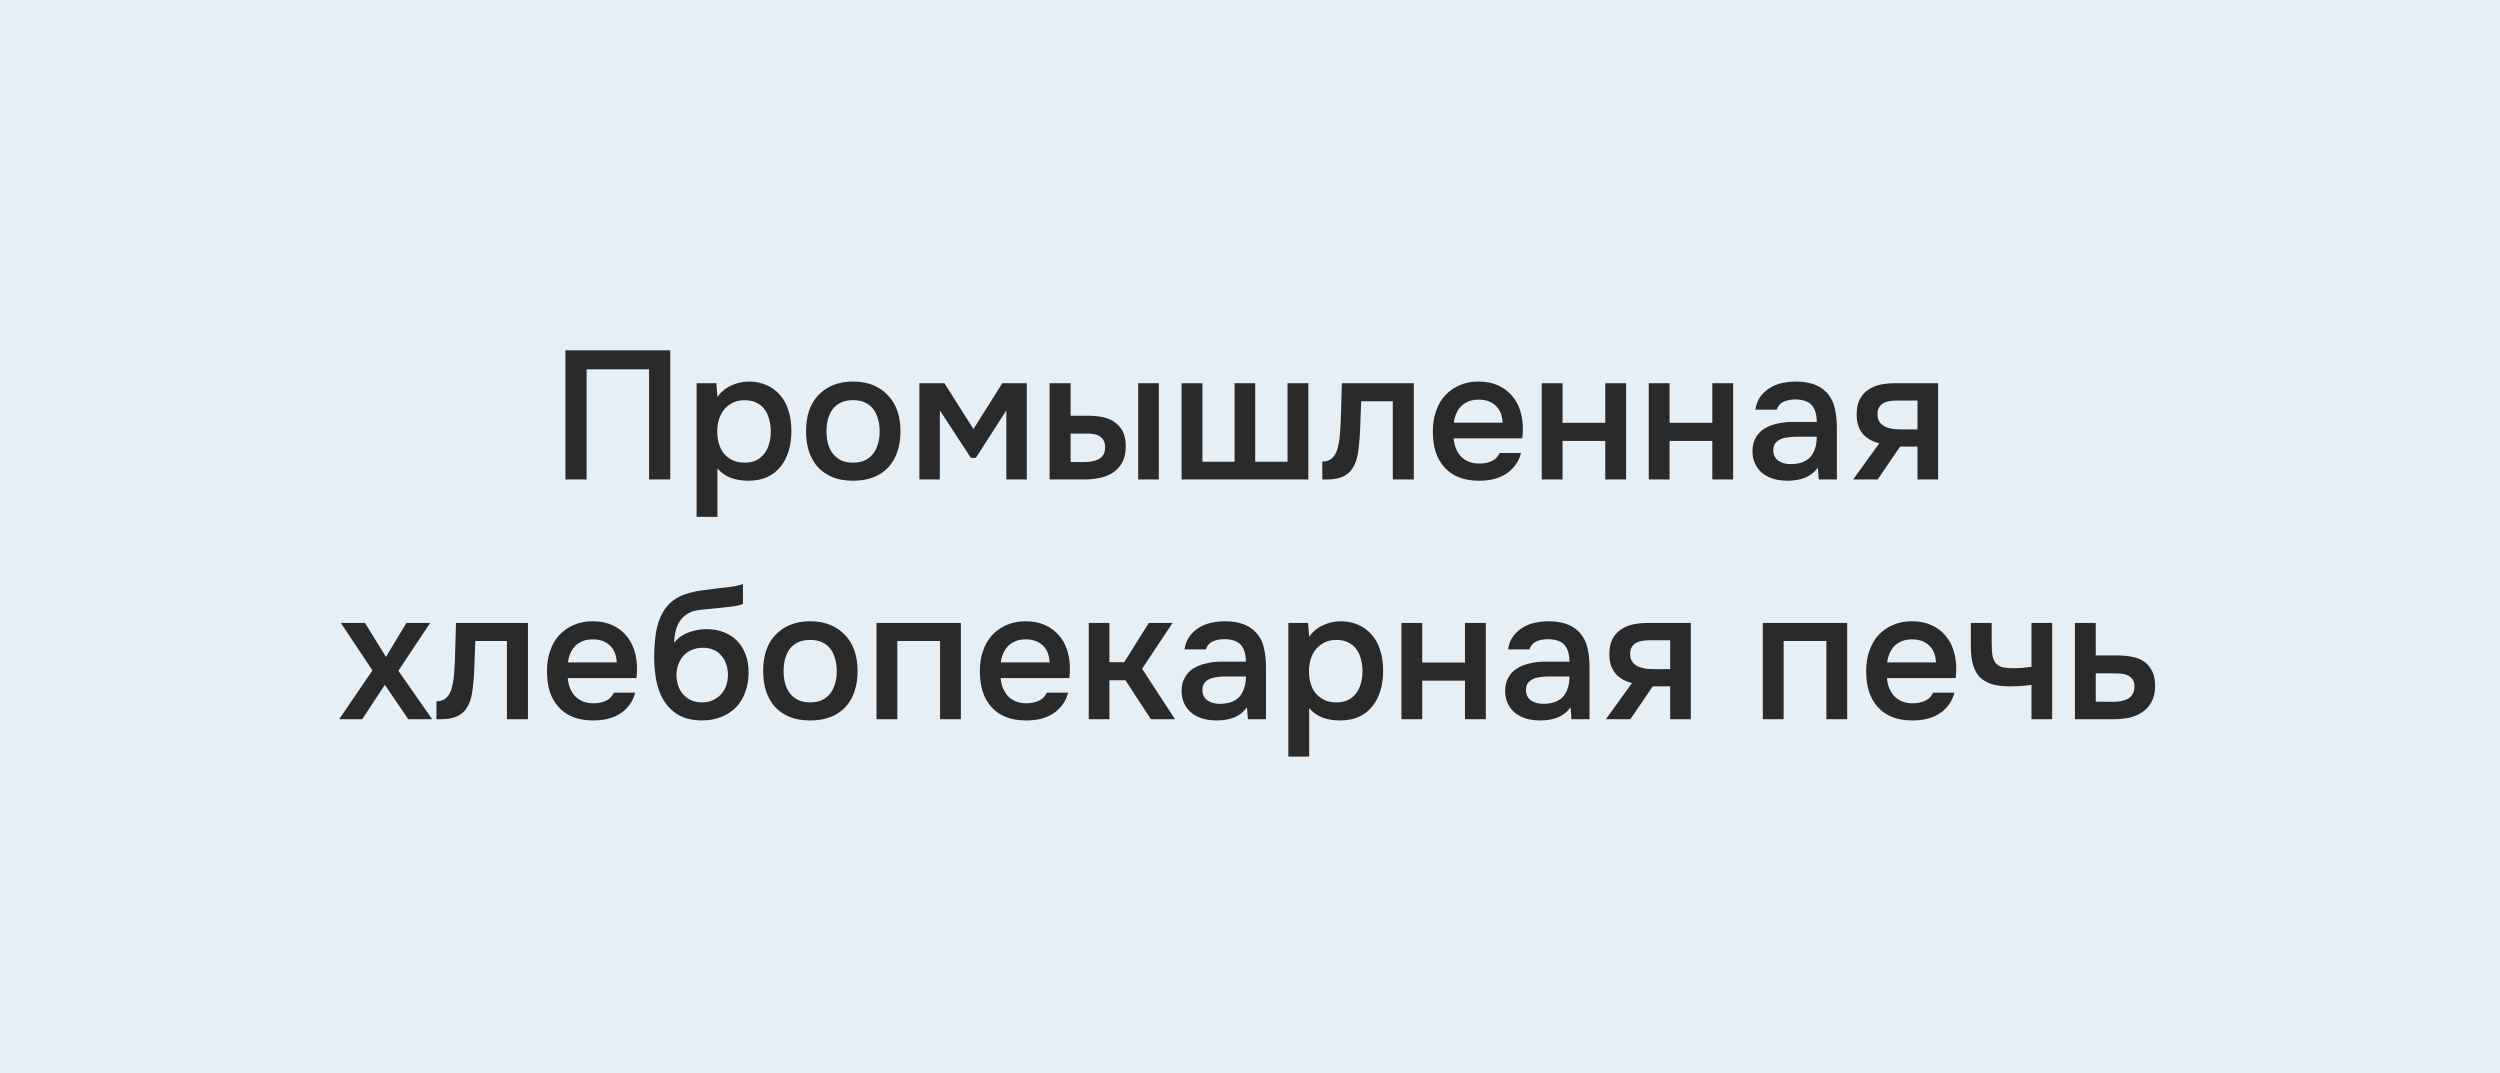 <?xml version="1.0" encoding="UTF-8"?> <svg xmlns="http://www.w3.org/2000/svg" width="219" height="94" viewBox="0 0 219 94" fill="none"><rect width="219" height="94" fill="#E7EFF6"></rect><path d="M58.715 42H56.859V32.352H51.387V42H49.531V30.688H58.715V42ZM62.847 45.28H61.023V33.568H62.751L62.847 34.768C63.157 34.331 63.557 34 64.047 33.776C64.549 33.541 65.071 33.424 65.615 33.424C66.191 33.424 66.709 33.531 67.167 33.744C67.626 33.947 68.015 34.235 68.335 34.608C68.666 34.981 68.911 35.435 69.071 35.968C69.242 36.491 69.327 37.088 69.327 37.76C69.327 38.389 69.247 38.971 69.087 39.504C68.927 40.037 68.687 40.501 68.367 40.896C68.058 41.28 67.669 41.579 67.199 41.792C66.741 42.005 66.181 42.112 65.519 42.112C65.007 42.112 64.517 42.032 64.047 41.872C63.589 41.701 63.189 41.424 62.847 41.04V45.28ZM65.231 40.528C65.626 40.528 65.967 40.459 66.255 40.32C66.543 40.171 66.778 39.973 66.959 39.728C67.151 39.483 67.29 39.195 67.375 38.864C67.471 38.533 67.519 38.176 67.519 37.792C67.519 37.408 67.471 37.051 67.375 36.72C67.29 36.379 67.151 36.085 66.959 35.84C66.778 35.595 66.538 35.403 66.239 35.264C65.951 35.125 65.605 35.056 65.199 35.056C64.837 35.056 64.501 35.131 64.191 35.28C63.893 35.429 63.642 35.627 63.439 35.872C63.237 36.117 63.082 36.411 62.975 36.752C62.879 37.083 62.831 37.424 62.831 37.776C62.831 38.16 62.879 38.523 62.975 38.864C63.071 39.195 63.215 39.483 63.407 39.728C63.61 39.963 63.861 40.155 64.159 40.304C64.458 40.453 64.815 40.528 65.231 40.528ZM74.722 33.424C75.394 33.424 75.986 33.531 76.498 33.744C77.01 33.957 77.442 34.256 77.793 34.64C78.156 35.013 78.428 35.467 78.609 36C78.791 36.533 78.882 37.125 78.882 37.776C78.882 38.437 78.791 39.035 78.609 39.568C78.439 40.091 78.177 40.544 77.826 40.928C77.474 41.312 77.036 41.605 76.513 41.808C76.001 42.011 75.404 42.112 74.722 42.112C74.049 42.112 73.457 42.011 72.945 41.808C72.433 41.595 72.001 41.301 71.65 40.928C71.308 40.544 71.047 40.085 70.865 39.552C70.695 39.019 70.609 38.427 70.609 37.776C70.609 37.125 70.695 36.533 70.865 36C71.047 35.467 71.314 35.013 71.665 34.64C72.017 34.256 72.45 33.957 72.962 33.744C73.474 33.531 74.06 33.424 74.722 33.424ZM74.722 40.528C75.138 40.528 75.49 40.459 75.778 40.32C76.076 40.171 76.316 39.973 76.498 39.728C76.689 39.483 76.828 39.195 76.913 38.864C77.01 38.533 77.058 38.176 77.058 37.792C77.058 37.408 77.01 37.051 76.913 36.72C76.828 36.379 76.689 36.085 76.498 35.84C76.316 35.595 76.076 35.403 75.778 35.264C75.49 35.125 75.138 35.056 74.722 35.056C74.316 35.056 73.964 35.125 73.665 35.264C73.377 35.403 73.138 35.595 72.945 35.84C72.764 36.085 72.626 36.379 72.529 36.72C72.444 37.051 72.401 37.408 72.401 37.792C72.401 38.176 72.444 38.533 72.529 38.864C72.626 39.195 72.764 39.483 72.945 39.728C73.138 39.973 73.377 40.171 73.665 40.32C73.964 40.459 74.316 40.528 74.722 40.528ZM80.539 33.568H82.731L85.275 37.584L87.803 33.568H89.947V42H88.155V35.952L85.483 40.112H85.051L82.331 35.952V42H80.539V33.568ZM91.945 33.568H93.785V36.416H95.305C95.775 36.416 96.212 36.459 96.617 36.544C97.022 36.629 97.369 36.779 97.657 36.992C97.956 37.195 98.191 37.467 98.361 37.808C98.532 38.149 98.617 38.576 98.617 39.088C98.617 39.664 98.51 40.144 98.297 40.528C98.084 40.901 97.806 41.2 97.465 41.424C97.124 41.637 96.74 41.787 96.313 41.872C95.886 41.957 95.465 42 95.049 42H91.945V33.568ZM99.705 42V33.568H101.513V42H99.705ZM94.889 40.48C95.124 40.48 95.359 40.464 95.593 40.432C95.828 40.389 96.036 40.325 96.217 40.24C96.398 40.144 96.543 40.011 96.649 39.84C96.756 39.669 96.809 39.445 96.809 39.168C96.809 38.933 96.766 38.741 96.681 38.592C96.606 38.443 96.5 38.325 96.361 38.24C96.233 38.144 96.084 38.08 95.913 38.048C95.743 38.016 95.572 37.995 95.401 37.984H93.785V40.464L94.889 40.48ZM103.508 33.568H105.332V40.448H108.148V33.568H109.956V40.448H112.788V33.568H114.612V42H103.508V33.568ZM117.385 37.984C117.439 37.259 117.471 36.539 117.481 35.824C117.503 35.099 117.524 34.347 117.545 33.568H123.849V42H122.009V35.152H119.241C119.22 35.675 119.199 36.197 119.177 36.72C119.167 37.232 119.145 37.744 119.113 38.256C119.103 38.448 119.081 38.677 119.049 38.944C119.028 39.2 118.996 39.461 118.953 39.728C118.911 39.984 118.847 40.229 118.761 40.464C118.676 40.688 118.569 40.896 118.441 41.088C118.217 41.408 117.919 41.643 117.545 41.792C117.183 41.931 116.761 42 116.281 42H115.833V40.432C116.153 40.432 116.409 40.357 116.601 40.208C116.804 40.048 116.953 39.851 117.049 39.616C117.156 39.371 117.231 39.109 117.273 38.832C117.327 38.544 117.364 38.261 117.385 37.984ZM127.34 38.4C127.361 38.709 127.425 38.997 127.532 39.264C127.638 39.531 127.782 39.765 127.964 39.968C128.145 40.16 128.369 40.315 128.636 40.432C128.913 40.549 129.233 40.608 129.596 40.608C129.98 40.608 130.332 40.539 130.652 40.4C130.982 40.261 131.222 40.021 131.372 39.68H133.244C133.137 40.107 132.961 40.475 132.716 40.784C132.481 41.093 132.198 41.349 131.868 41.552C131.548 41.744 131.19 41.888 130.796 41.984C130.412 42.069 130.001 42.112 129.564 42.112C128.892 42.112 128.3 42.011 127.788 41.808C127.286 41.605 126.865 41.312 126.524 40.928C126.182 40.544 125.926 40.091 125.756 39.568C125.596 39.035 125.516 38.437 125.516 37.776C125.516 37.136 125.606 36.555 125.788 36.032C125.969 35.499 126.23 35.04 126.572 34.656C126.924 34.272 127.345 33.973 127.836 33.76C128.326 33.536 128.886 33.424 129.516 33.424C130.177 33.424 130.748 33.536 131.228 33.76C131.708 33.973 132.108 34.267 132.428 34.64C132.758 35.013 133.004 35.451 133.164 35.952C133.324 36.453 133.404 36.997 133.404 37.584C133.404 37.861 133.388 38.133 133.356 38.4H127.34ZM131.628 37.024C131.596 36.363 131.388 35.861 131.004 35.52C130.63 35.179 130.14 35.008 129.532 35.008C129.19 35.008 128.892 35.061 128.636 35.168C128.38 35.275 128.161 35.419 127.98 35.6C127.809 35.781 127.67 35.995 127.564 36.24C127.457 36.485 127.388 36.747 127.356 37.024H131.628ZM135.055 42V33.568H136.879V37.04H140.623V33.568H142.447V42H140.623V38.624H136.879V42H135.055ZM144.43 42V33.568H146.254V37.04H149.998V33.568H151.822V42H149.998V38.624H146.254V42H144.43ZM159.245 40.96C158.967 41.355 158.599 41.648 158.141 41.84C157.682 42.021 157.17 42.112 156.605 42.112C156.157 42.112 155.746 42.059 155.373 41.952C155.01 41.845 154.69 41.685 154.413 41.472C154.135 41.248 153.917 40.976 153.757 40.656C153.597 40.325 153.517 39.952 153.517 39.536C153.517 39.077 153.607 38.688 153.789 38.368C153.97 38.037 154.215 37.771 154.525 37.568C154.845 37.365 155.218 37.216 155.645 37.12C156.071 37.013 156.519 36.96 156.989 36.96H159.149C159.149 36.341 159.01 35.861 158.733 35.52C158.455 35.179 157.97 35.003 157.277 34.992C156.871 34.992 156.519 35.061 156.221 35.2C155.933 35.339 155.741 35.568 155.645 35.888H153.773C153.837 35.44 153.981 35.061 154.205 34.752C154.439 34.443 154.717 34.187 155.037 33.984C155.367 33.781 155.73 33.637 156.125 33.552C156.53 33.467 156.935 33.424 157.341 33.424C157.863 33.424 158.349 33.493 158.797 33.632C159.245 33.771 159.634 34.005 159.965 34.336C160.338 34.72 160.589 35.179 160.717 35.712C160.845 36.245 160.909 36.827 160.909 37.456V42H159.325L159.245 40.96ZM159.149 38.256H157.389C157.079 38.256 156.77 38.283 156.461 38.336C156.151 38.379 155.885 38.491 155.661 38.672C155.447 38.843 155.341 39.093 155.341 39.424C155.341 39.829 155.485 40.139 155.773 40.352C156.071 40.555 156.434 40.656 156.861 40.656C157.191 40.656 157.495 40.613 157.773 40.528C158.061 40.443 158.306 40.304 158.509 40.112C158.711 39.909 158.866 39.659 158.973 39.36C159.09 39.051 159.149 38.683 159.149 38.256ZM169.779 42H167.971V39.12H166.451L164.483 42H162.339L164.627 38.832C163.976 38.672 163.48 38.379 163.139 37.952C162.808 37.525 162.643 36.981 162.643 36.32C162.643 35.797 162.728 35.36 162.899 35.008C163.08 34.656 163.326 34.373 163.635 34.16C163.955 33.936 164.318 33.781 164.723 33.696C165.128 33.611 165.566 33.568 166.035 33.568H169.779V42ZM167.971 35.088H166.163C165.96 35.088 165.758 35.104 165.555 35.136C165.352 35.157 165.166 35.216 164.995 35.312C164.835 35.397 164.707 35.52 164.611 35.68C164.515 35.84 164.467 36.032 164.467 36.256C164.467 36.288 164.467 36.315 164.467 36.336C164.467 36.613 164.547 36.848 164.707 37.04C164.867 37.232 165.075 37.371 165.331 37.456C165.587 37.531 165.822 37.579 166.035 37.6C166.248 37.611 166.462 37.616 166.675 37.616H167.971V35.088ZM35.762 63L33.714 59.992L31.73 63H29.714L32.626 58.728L29.858 54.568H31.97L33.81 57.544L35.602 54.568H37.682L34.898 58.76L37.858 63H35.762ZM39.784 58.984C39.837 58.259 39.869 57.539 39.88 56.824C39.901 56.099 39.922 55.347 39.944 54.568H46.248V63H44.408V56.152H41.64C41.618 56.675 41.597 57.197 41.576 57.72C41.565 58.232 41.544 58.744 41.512 59.256C41.501 59.448 41.48 59.677 41.448 59.944C41.426 60.2 41.395 60.461 41.352 60.728C41.309 60.984 41.245 61.229 41.16 61.464C41.075 61.688 40.968 61.896 40.84 62.088C40.616 62.408 40.317 62.643 39.944 62.792C39.581 62.931 39.16 63 38.68 63H38.232V61.432C38.552 61.432 38.808 61.357 39 61.208C39.203 61.048 39.352 60.851 39.448 60.616C39.554 60.371 39.629 60.109 39.672 59.832C39.725 59.544 39.763 59.261 39.784 58.984ZM49.738 59.4C49.76 59.709 49.824 59.997 49.93 60.264C50.037 60.531 50.181 60.765 50.362 60.968C50.544 61.16 50.767 61.315 51.034 61.432C51.312 61.549 51.632 61.608 51.994 61.608C52.378 61.608 52.73 61.539 53.05 61.4C53.381 61.261 53.621 61.021 53.77 60.68H55.642C55.535 61.107 55.359 61.475 55.114 61.784C54.88 62.093 54.597 62.349 54.266 62.552C53.946 62.744 53.589 62.888 53.194 62.984C52.81 63.069 52.4 63.112 51.962 63.112C51.29 63.112 50.698 63.011 50.186 62.808C49.685 62.605 49.264 62.312 48.922 61.928C48.581 61.544 48.325 61.091 48.154 60.568C47.994 60.035 47.914 59.437 47.914 58.776C47.914 58.136 48.005 57.555 48.186 57.032C48.367 56.499 48.629 56.04 48.97 55.656C49.322 55.272 49.743 54.973 50.234 54.76C50.725 54.536 51.285 54.424 51.914 54.424C52.575 54.424 53.146 54.536 53.626 54.76C54.106 54.973 54.506 55.267 54.826 55.64C55.157 56.013 55.402 56.451 55.562 56.952C55.722 57.453 55.802 57.997 55.802 58.584C55.802 58.861 55.786 59.133 55.754 59.4H49.738ZM54.026 58.024C53.994 57.363 53.786 56.861 53.402 56.52C53.029 56.179 52.538 56.008 51.93 56.008C51.589 56.008 51.29 56.061 51.034 56.168C50.778 56.275 50.559 56.419 50.378 56.6C50.208 56.781 50.069 56.995 49.962 57.24C49.855 57.485 49.786 57.747 49.754 58.024H54.026ZM59.049 56.312C59.391 55.885 59.817 55.581 60.329 55.4C60.841 55.208 61.358 55.112 61.881 55.112C62.457 55.112 62.969 55.203 63.417 55.384C63.876 55.565 64.265 55.821 64.585 56.152C64.905 56.483 65.15 56.883 65.321 57.352C65.492 57.811 65.577 58.328 65.577 58.904C65.577 59.523 65.481 60.093 65.289 60.616C65.108 61.139 64.836 61.587 64.473 61.96C64.121 62.323 63.689 62.605 63.177 62.808C62.676 63.011 62.105 63.112 61.465 63.112C60.623 63.101 59.929 62.931 59.385 62.6C58.852 62.269 58.431 61.843 58.121 61.32C57.812 60.797 57.599 60.211 57.481 59.56C57.364 58.899 57.305 58.232 57.305 57.56C57.305 56.888 57.353 56.2 57.449 55.496C57.556 54.792 57.764 54.168 58.073 53.624C58.329 53.197 58.623 52.861 58.953 52.616C59.294 52.36 59.668 52.168 60.073 52.04C60.478 51.901 60.91 51.8 61.369 51.736C61.828 51.672 62.303 51.608 62.793 51.544C63.166 51.501 63.545 51.459 63.929 51.416C64.324 51.373 64.708 51.288 65.081 51.16V52.904C64.889 52.989 64.623 53.059 64.281 53.112C63.94 53.155 63.577 53.197 63.193 53.24C62.809 53.272 62.431 53.309 62.057 53.352C61.684 53.384 61.353 53.421 61.065 53.464C60.724 53.517 60.42 53.635 60.153 53.816C59.897 53.987 59.689 54.2 59.529 54.456C59.369 54.701 59.252 54.989 59.177 55.32C59.102 55.64 59.06 55.971 59.049 56.312ZM61.513 61.528C61.876 61.528 62.196 61.459 62.473 61.32C62.761 61.181 63.001 61.005 63.193 60.792C63.385 60.568 63.529 60.312 63.625 60.024C63.721 59.725 63.769 59.416 63.769 59.096C63.769 58.765 63.716 58.456 63.609 58.168C63.513 57.869 63.369 57.619 63.177 57.416C62.996 57.203 62.772 57.037 62.505 56.92C62.239 56.803 61.934 56.744 61.593 56.744C61.241 56.744 60.921 56.803 60.633 56.92C60.356 57.027 60.116 57.187 59.913 57.4C59.721 57.603 59.566 57.848 59.449 58.136C59.332 58.424 59.268 58.733 59.257 59.064C59.257 59.384 59.3 59.693 59.385 59.992C59.471 60.28 59.604 60.536 59.785 60.76C59.977 60.984 60.212 61.171 60.489 61.32C60.777 61.459 61.118 61.528 61.513 61.528ZM70.964 54.424C71.636 54.424 72.228 54.531 72.74 54.744C73.252 54.957 73.684 55.256 74.036 55.64C74.398 56.013 74.67 56.467 74.852 57C75.033 57.533 75.124 58.125 75.124 58.776C75.124 59.437 75.033 60.035 74.852 60.568C74.681 61.091 74.42 61.544 74.068 61.928C73.716 62.312 73.278 62.605 72.756 62.808C72.244 63.011 71.646 63.112 70.964 63.112C70.292 63.112 69.7 63.011 69.188 62.808C68.676 62.595 68.244 62.301 67.892 61.928C67.55 61.544 67.289 61.085 67.108 60.552C66.937 60.019 66.852 59.427 66.852 58.776C66.852 58.125 66.937 57.533 67.108 57C67.289 56.467 67.556 56.013 67.908 55.64C68.26 55.256 68.692 54.957 69.204 54.744C69.716 54.531 70.302 54.424 70.964 54.424ZM70.964 61.528C71.38 61.528 71.732 61.459 72.02 61.32C72.318 61.171 72.558 60.973 72.74 60.728C72.932 60.483 73.07 60.195 73.156 59.864C73.252 59.533 73.3 59.176 73.3 58.792C73.3 58.408 73.252 58.051 73.156 57.72C73.07 57.379 72.932 57.085 72.74 56.84C72.558 56.595 72.318 56.403 72.02 56.264C71.732 56.125 71.38 56.056 70.964 56.056C70.558 56.056 70.206 56.125 69.908 56.264C69.62 56.403 69.38 56.595 69.188 56.84C69.006 57.085 68.868 57.379 68.772 57.72C68.686 58.051 68.644 58.408 68.644 58.792C68.644 59.176 68.686 59.533 68.772 59.864C68.868 60.195 69.006 60.483 69.188 60.728C69.38 60.973 69.62 61.171 69.908 61.32C70.206 61.459 70.558 61.528 70.964 61.528ZM76.781 63V54.568H84.173V63H82.349V56.152H78.605V63H76.781ZM87.66 59.4C87.681 59.709 87.745 59.997 87.852 60.264C87.959 60.531 88.103 60.765 88.284 60.968C88.465 61.16 88.689 61.315 88.956 61.432C89.233 61.549 89.553 61.608 89.916 61.608C90.3 61.608 90.652 61.539 90.972 61.4C91.303 61.261 91.543 61.021 91.692 60.68H93.564C93.457 61.107 93.281 61.475 93.036 61.784C92.801 62.093 92.519 62.349 92.188 62.552C91.868 62.744 91.511 62.888 91.116 62.984C90.732 63.069 90.321 63.112 89.884 63.112C89.212 63.112 88.62 63.011 88.108 62.808C87.607 62.605 87.185 62.312 86.844 61.928C86.503 61.544 86.247 61.091 86.076 60.568C85.916 60.035 85.836 59.437 85.836 58.776C85.836 58.136 85.927 57.555 86.108 57.032C86.289 56.499 86.551 56.04 86.892 55.656C87.244 55.272 87.665 54.973 88.156 54.76C88.647 54.536 89.207 54.424 89.836 54.424C90.497 54.424 91.068 54.536 91.548 54.76C92.028 54.973 92.428 55.267 92.748 55.64C93.079 56.013 93.324 56.451 93.484 56.952C93.644 57.453 93.724 57.997 93.724 58.584C93.724 58.861 93.708 59.133 93.676 59.4H87.66ZM91.948 58.024C91.916 57.363 91.708 56.861 91.324 56.52C90.951 56.179 90.46 56.008 89.852 56.008C89.511 56.008 89.212 56.061 88.956 56.168C88.7 56.275 88.481 56.419 88.3 56.6C88.129 56.781 87.991 56.995 87.884 57.24C87.777 57.485 87.708 57.747 87.676 58.024H91.948ZM95.375 63V54.568H97.183V58.008H98.479L100.639 54.568H102.719L100.047 58.584L102.927 63H100.815L98.591 59.592H97.183V63H95.375ZM109.237 61.96C108.959 62.355 108.591 62.648 108.133 62.84C107.674 63.021 107.162 63.112 106.597 63.112C106.149 63.112 105.738 63.059 105.365 62.952C105.002 62.845 104.682 62.685 104.405 62.472C104.127 62.248 103.909 61.976 103.749 61.656C103.589 61.325 103.509 60.952 103.509 60.536C103.509 60.077 103.599 59.688 103.781 59.368C103.962 59.037 104.207 58.771 104.517 58.568C104.837 58.365 105.21 58.216 105.637 58.12C106.063 58.013 106.511 57.96 106.981 57.96H109.141C109.141 57.341 109.002 56.861 108.725 56.52C108.447 56.179 107.962 56.003 107.269 55.992C106.863 55.992 106.511 56.061 106.213 56.2C105.925 56.339 105.733 56.568 105.637 56.888H103.765C103.829 56.44 103.973 56.061 104.197 55.752C104.431 55.443 104.709 55.187 105.029 54.984C105.359 54.781 105.722 54.637 106.117 54.552C106.522 54.467 106.927 54.424 107.333 54.424C107.855 54.424 108.341 54.493 108.789 54.632C109.237 54.771 109.626 55.005 109.957 55.336C110.33 55.72 110.581 56.179 110.709 56.712C110.837 57.245 110.901 57.827 110.901 58.456V63H109.317L109.237 61.96ZM109.141 59.256H107.381C107.071 59.256 106.762 59.283 106.453 59.336C106.143 59.379 105.877 59.491 105.653 59.672C105.439 59.843 105.333 60.093 105.333 60.424C105.333 60.829 105.477 61.139 105.765 61.352C106.063 61.555 106.426 61.656 106.853 61.656C107.183 61.656 107.487 61.613 107.765 61.528C108.053 61.443 108.298 61.304 108.501 61.112C108.703 60.909 108.858 60.659 108.965 60.36C109.082 60.051 109.141 59.683 109.141 59.256ZM114.683 66.28H112.859V54.568H114.587L114.683 55.768C114.993 55.331 115.393 55 115.883 54.776C116.385 54.541 116.907 54.424 117.451 54.424C118.027 54.424 118.545 54.531 119.003 54.744C119.462 54.947 119.851 55.235 120.171 55.608C120.502 55.981 120.747 56.435 120.907 56.968C121.078 57.491 121.163 58.088 121.163 58.76C121.163 59.389 121.083 59.971 120.923 60.504C120.763 61.037 120.523 61.501 120.203 61.896C119.894 62.28 119.505 62.579 119.035 62.792C118.577 63.005 118.017 63.112 117.355 63.112C116.843 63.112 116.353 63.032 115.883 62.872C115.425 62.701 115.025 62.424 114.683 62.04V66.28ZM117.067 61.528C117.462 61.528 117.803 61.459 118.091 61.32C118.379 61.171 118.614 60.973 118.795 60.728C118.987 60.483 119.126 60.195 119.211 59.864C119.307 59.533 119.355 59.176 119.355 58.792C119.355 58.408 119.307 58.051 119.211 57.72C119.126 57.379 118.987 57.085 118.795 56.84C118.614 56.595 118.374 56.403 118.075 56.264C117.787 56.125 117.441 56.056 117.035 56.056C116.673 56.056 116.337 56.131 116.027 56.28C115.729 56.429 115.478 56.627 115.275 56.872C115.073 57.117 114.918 57.411 114.811 57.752C114.715 58.083 114.667 58.424 114.667 58.776C114.667 59.16 114.715 59.523 114.811 59.864C114.907 60.195 115.051 60.483 115.243 60.728C115.446 60.963 115.697 61.155 115.995 61.304C116.294 61.453 116.651 61.528 117.067 61.528ZM122.765 63V54.568H124.589V58.04H128.333V54.568H130.157V63H128.333V59.624H124.589V63H122.765ZM137.58 61.96C137.303 62.355 136.935 62.648 136.476 62.84C136.018 63.021 135.506 63.112 134.94 63.112C134.492 63.112 134.082 63.059 133.708 62.952C133.346 62.845 133.026 62.685 132.748 62.472C132.471 62.248 132.252 61.976 132.092 61.656C131.932 61.325 131.852 60.952 131.852 60.536C131.852 60.077 131.943 59.688 132.124 59.368C132.306 59.037 132.551 58.771 132.86 58.568C133.18 58.365 133.554 58.216 133.98 58.12C134.407 58.013 134.855 57.96 135.324 57.96H137.484C137.484 57.341 137.346 56.861 137.068 56.52C136.791 56.179 136.306 56.003 135.612 55.992C135.207 55.992 134.855 56.061 134.556 56.2C134.268 56.339 134.076 56.568 133.98 56.888H132.108C132.172 56.44 132.316 56.061 132.54 55.752C132.775 55.443 133.052 55.187 133.372 54.984C133.703 54.781 134.066 54.637 134.46 54.552C134.866 54.467 135.271 54.424 135.676 54.424C136.199 54.424 136.684 54.493 137.132 54.632C137.58 54.771 137.97 55.005 138.3 55.336C138.674 55.72 138.924 56.179 139.052 56.712C139.18 57.245 139.244 57.827 139.244 58.456V63H137.66L137.58 61.96ZM137.484 59.256H135.724C135.415 59.256 135.106 59.283 134.796 59.336C134.487 59.379 134.22 59.491 133.996 59.672C133.783 59.843 133.676 60.093 133.676 60.424C133.676 60.829 133.82 61.139 134.108 61.352C134.407 61.555 134.77 61.656 135.196 61.656C135.527 61.656 135.831 61.613 136.108 61.528C136.396 61.443 136.642 61.304 136.844 61.112C137.047 60.909 137.202 60.659 137.308 60.36C137.426 60.051 137.484 59.683 137.484 59.256ZM148.115 63H146.307V60.12H144.787L142.819 63H140.675L142.963 59.832C142.312 59.672 141.816 59.379 141.475 58.952C141.144 58.525 140.979 57.981 140.979 57.32C140.979 56.797 141.064 56.36 141.235 56.008C141.416 55.656 141.662 55.373 141.971 55.16C142.291 54.936 142.654 54.781 143.059 54.696C143.464 54.611 143.902 54.568 144.371 54.568H148.115V63ZM146.307 56.088H144.499C144.296 56.088 144.094 56.104 143.891 56.136C143.688 56.157 143.502 56.216 143.331 56.312C143.171 56.397 143.043 56.52 142.947 56.68C142.851 56.84 142.803 57.032 142.803 57.256C142.803 57.288 142.803 57.315 142.803 57.336C142.803 57.613 142.883 57.848 143.043 58.04C143.203 58.232 143.411 58.371 143.667 58.456C143.923 58.531 144.158 58.579 144.371 58.6C144.584 58.611 144.798 58.616 145.011 58.616H146.307V56.088ZM154.422 63V54.568H161.814V63H159.99V56.152H156.246V63H154.422ZM165.301 59.4C165.322 59.709 165.386 59.997 165.493 60.264C165.599 60.531 165.743 60.765 165.925 60.968C166.106 61.16 166.33 61.315 166.597 61.432C166.874 61.549 167.194 61.608 167.557 61.608C167.941 61.608 168.293 61.539 168.613 61.4C168.943 61.261 169.183 61.021 169.333 60.68H171.205C171.098 61.107 170.922 61.475 170.677 61.784C170.442 62.093 170.159 62.349 169.829 62.552C169.509 62.744 169.151 62.888 168.757 62.984C168.373 63.069 167.962 63.112 167.525 63.112C166.853 63.112 166.261 63.011 165.749 62.808C165.247 62.605 164.826 62.312 164.485 61.928C164.143 61.544 163.887 61.091 163.717 60.568C163.557 60.035 163.477 59.437 163.477 58.776C163.477 58.136 163.567 57.555 163.749 57.032C163.93 56.499 164.191 56.04 164.533 55.656C164.885 55.272 165.306 54.973 165.797 54.76C166.287 54.536 166.847 54.424 167.477 54.424C168.138 54.424 168.709 54.536 169.189 54.76C169.669 54.973 170.069 55.267 170.389 55.64C170.719 56.013 170.965 56.451 171.125 56.952C171.285 57.453 171.365 57.997 171.365 58.584C171.365 58.861 171.349 59.133 171.317 59.4H165.301ZM169.589 58.024C169.557 57.363 169.349 56.861 168.965 56.52C168.591 56.179 168.101 56.008 167.493 56.008C167.151 56.008 166.853 56.061 166.597 56.168C166.341 56.275 166.122 56.419 165.941 56.6C165.77 56.781 165.631 56.995 165.525 57.24C165.418 57.485 165.349 57.747 165.317 58.024H169.589ZM172.647 54.568H174.471V56.232C174.471 56.659 174.487 57.016 174.519 57.304C174.562 57.592 174.647 57.832 174.775 58.024C174.903 58.205 175.09 58.339 175.335 58.424C175.581 58.499 175.911 58.536 176.327 58.536C176.594 58.536 176.882 58.525 177.191 58.504C177.501 58.472 177.757 58.44 177.959 58.408V54.568H179.767V63H177.959V59.992C177.714 60.035 177.426 60.067 177.095 60.088C176.765 60.109 176.461 60.12 176.183 60.12C176.066 60.12 175.949 60.12 175.831 60.12C175.319 60.109 174.866 60.045 174.471 59.928C174.077 59.8 173.741 59.608 173.463 59.352C173.197 59.085 172.994 58.733 172.855 58.296C172.717 57.859 172.647 57.32 172.647 56.68V54.568ZM181.765 54.568H183.589V57.416H185.477C185.968 57.416 186.411 57.459 186.805 57.544C187.211 57.619 187.557 57.763 187.845 57.976C188.144 58.189 188.373 58.467 188.533 58.808C188.704 59.149 188.789 59.571 188.789 60.072C188.789 60.637 188.683 61.112 188.469 61.496C188.267 61.869 187.995 62.168 187.653 62.392C187.323 62.616 186.944 62.776 186.517 62.872C186.091 62.957 185.659 63 185.221 63H181.765V54.568ZM185.013 61.48C185.259 61.48 185.499 61.464 185.733 61.432C185.979 61.389 186.187 61.325 186.357 61.24C186.539 61.144 186.683 61.011 186.789 60.84C186.907 60.669 186.971 60.445 186.981 60.168C186.981 59.869 186.917 59.64 186.789 59.48C186.661 59.32 186.501 59.203 186.309 59.128C186.117 59.053 185.904 59.011 185.669 59C185.445 58.989 185.237 58.984 185.045 58.984H183.589V61.464L185.013 61.48Z" fill="#2B2A2A"></path></svg> 